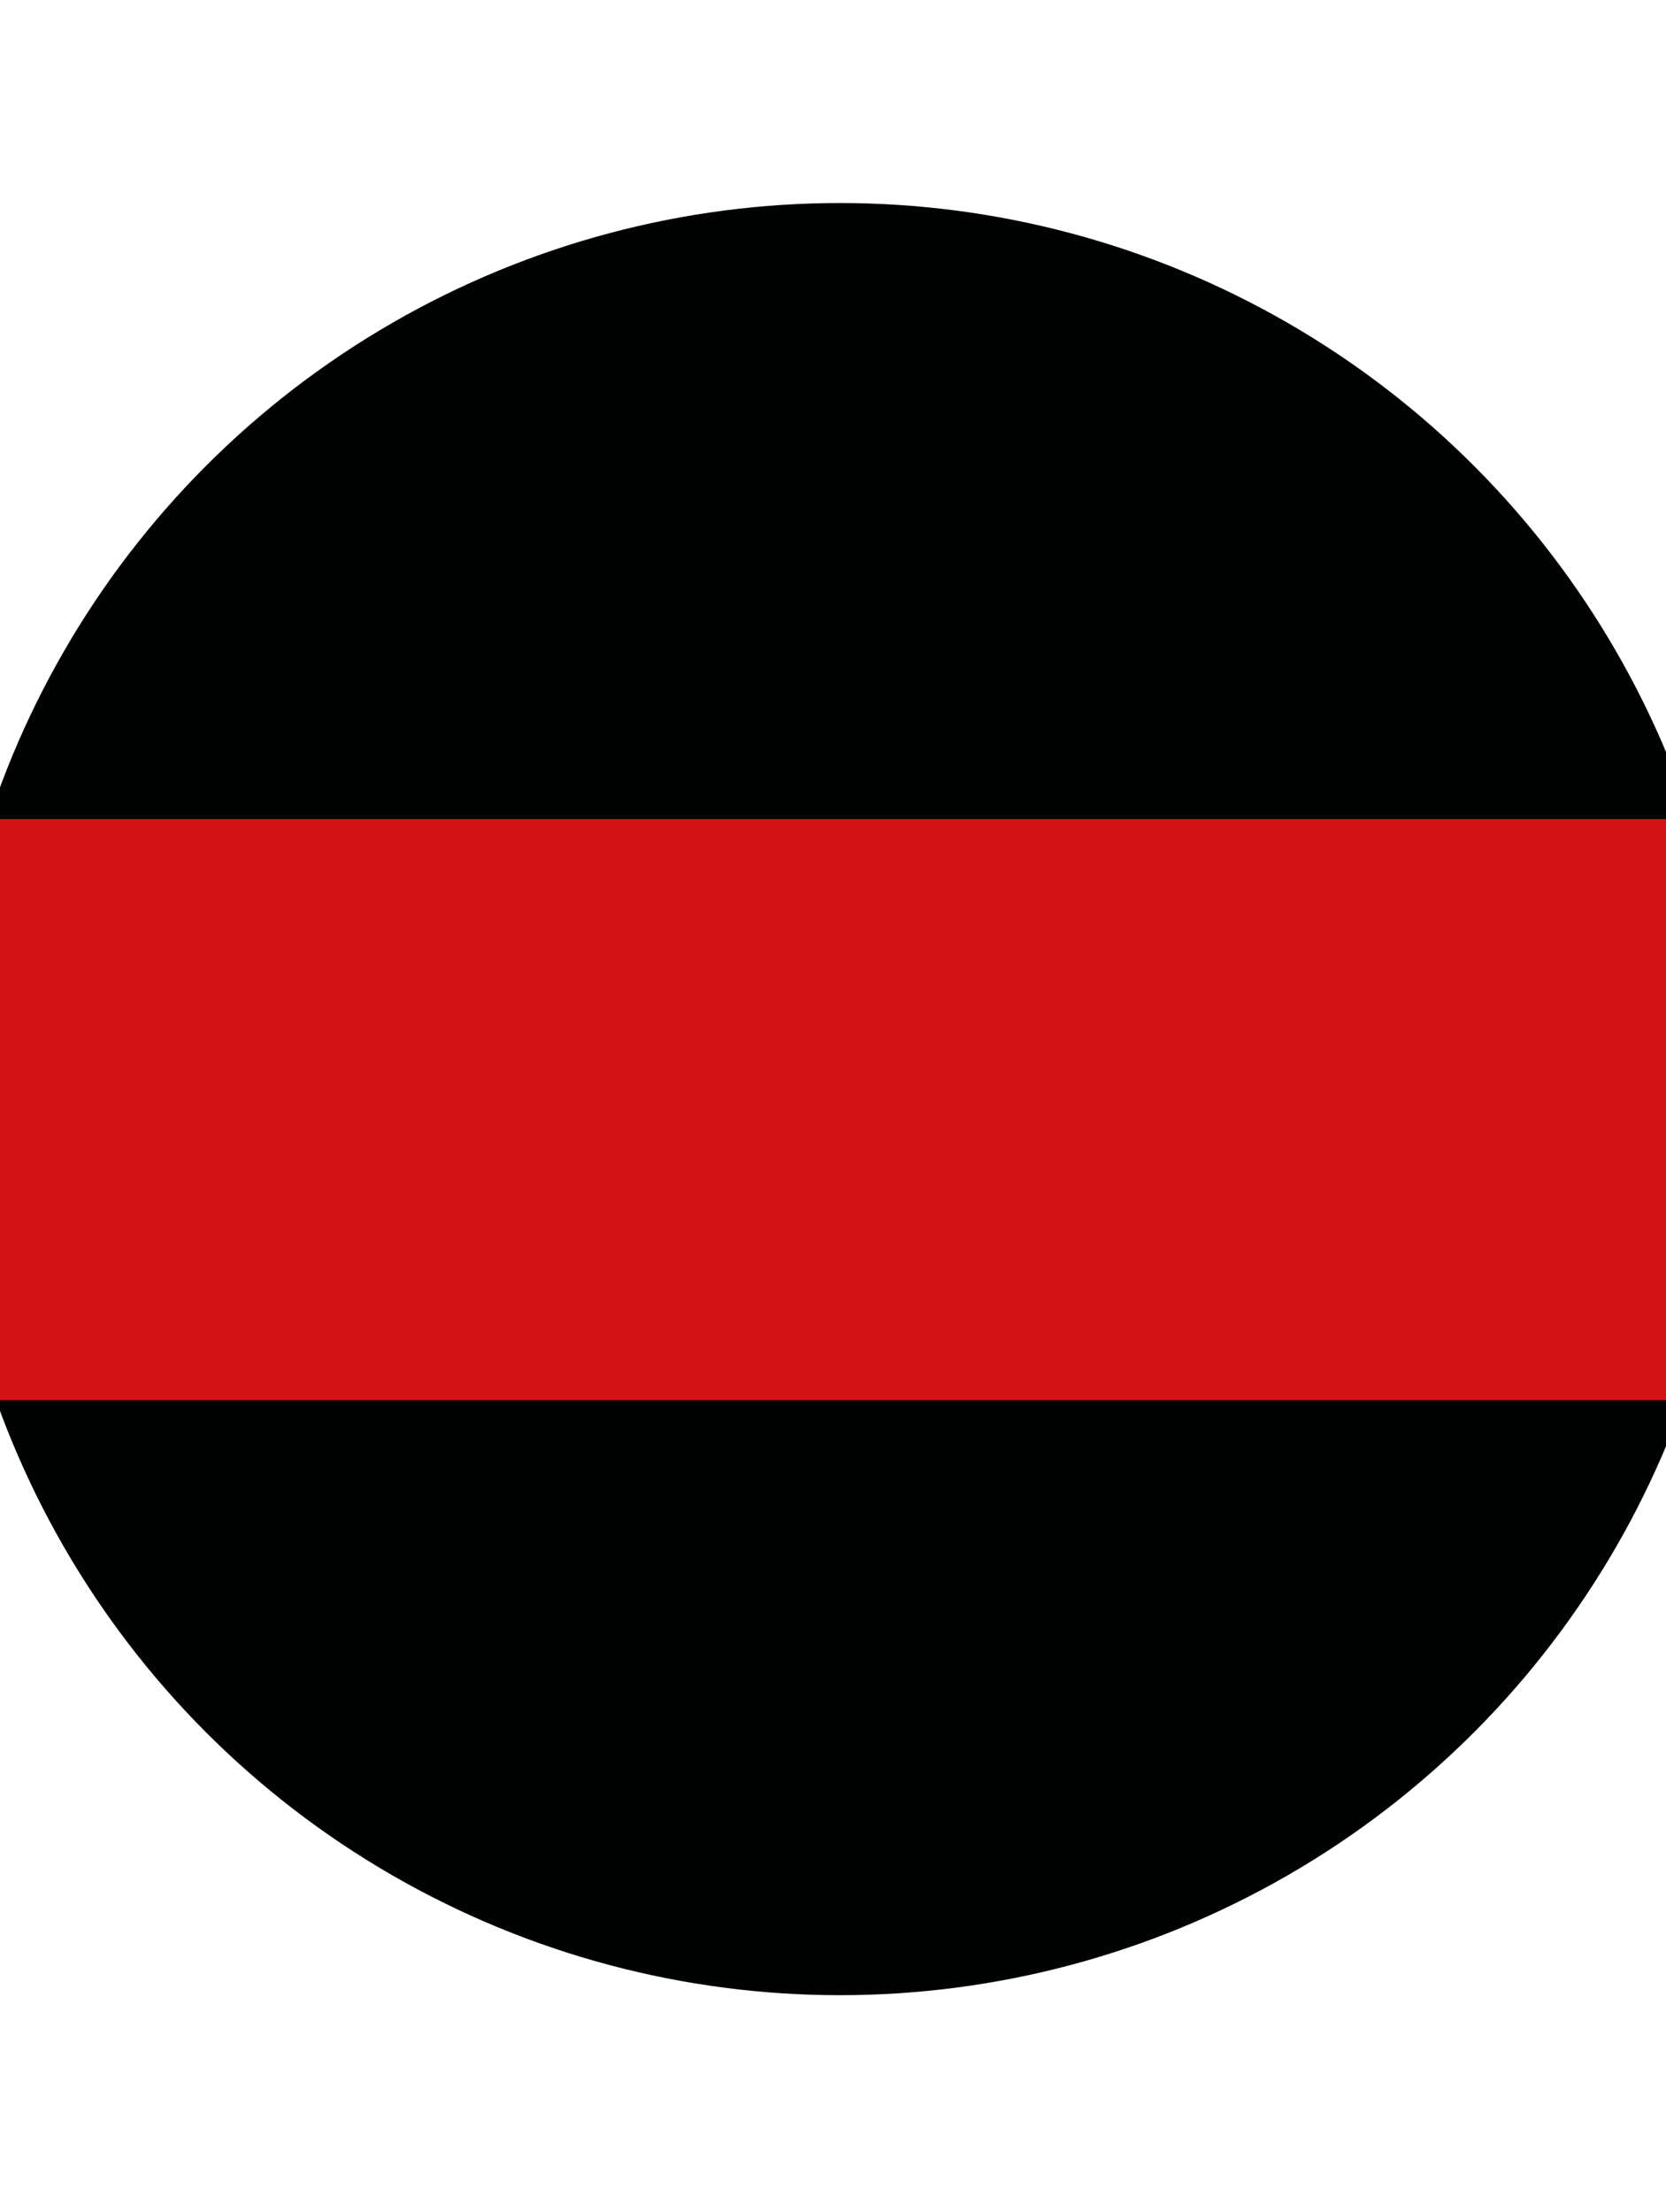 <?xml version="1.0" encoding="utf-8"?>
<!-- Generator: Adobe Illustrator 25.0.1, SVG Export Plug-In . SVG Version: 6.00 Build 0)  -->
<svg version="1.1" id="Слой_1" xmlns="http://www.w3.org/2000/svg" xmlns:xlink="http://www.w3.org/1999/xlink" x="0px" y="0px"
	 viewBox="19.8 27.6 23.8 31.6" xml:space="preserve">
<style type="text/css">
	.st0{fill:#010202;}
	.st1{fill:#D31216;}
</style>
<circle class="st0" cx="31.8" cy="43.3" r="12.8"/>
<path class="st1" d="M43.9,47.6H19.7l-0.3-1.2c-0.5-2.2-0.7-4,0.2-7.1l24.3,0c0,0,0.6,1.5,0.6,3.6c0,0.4,0,0.5,0,0.9
	c0,1-0.2,2-0.5,3L43.9,47.6z"/>
</svg>
